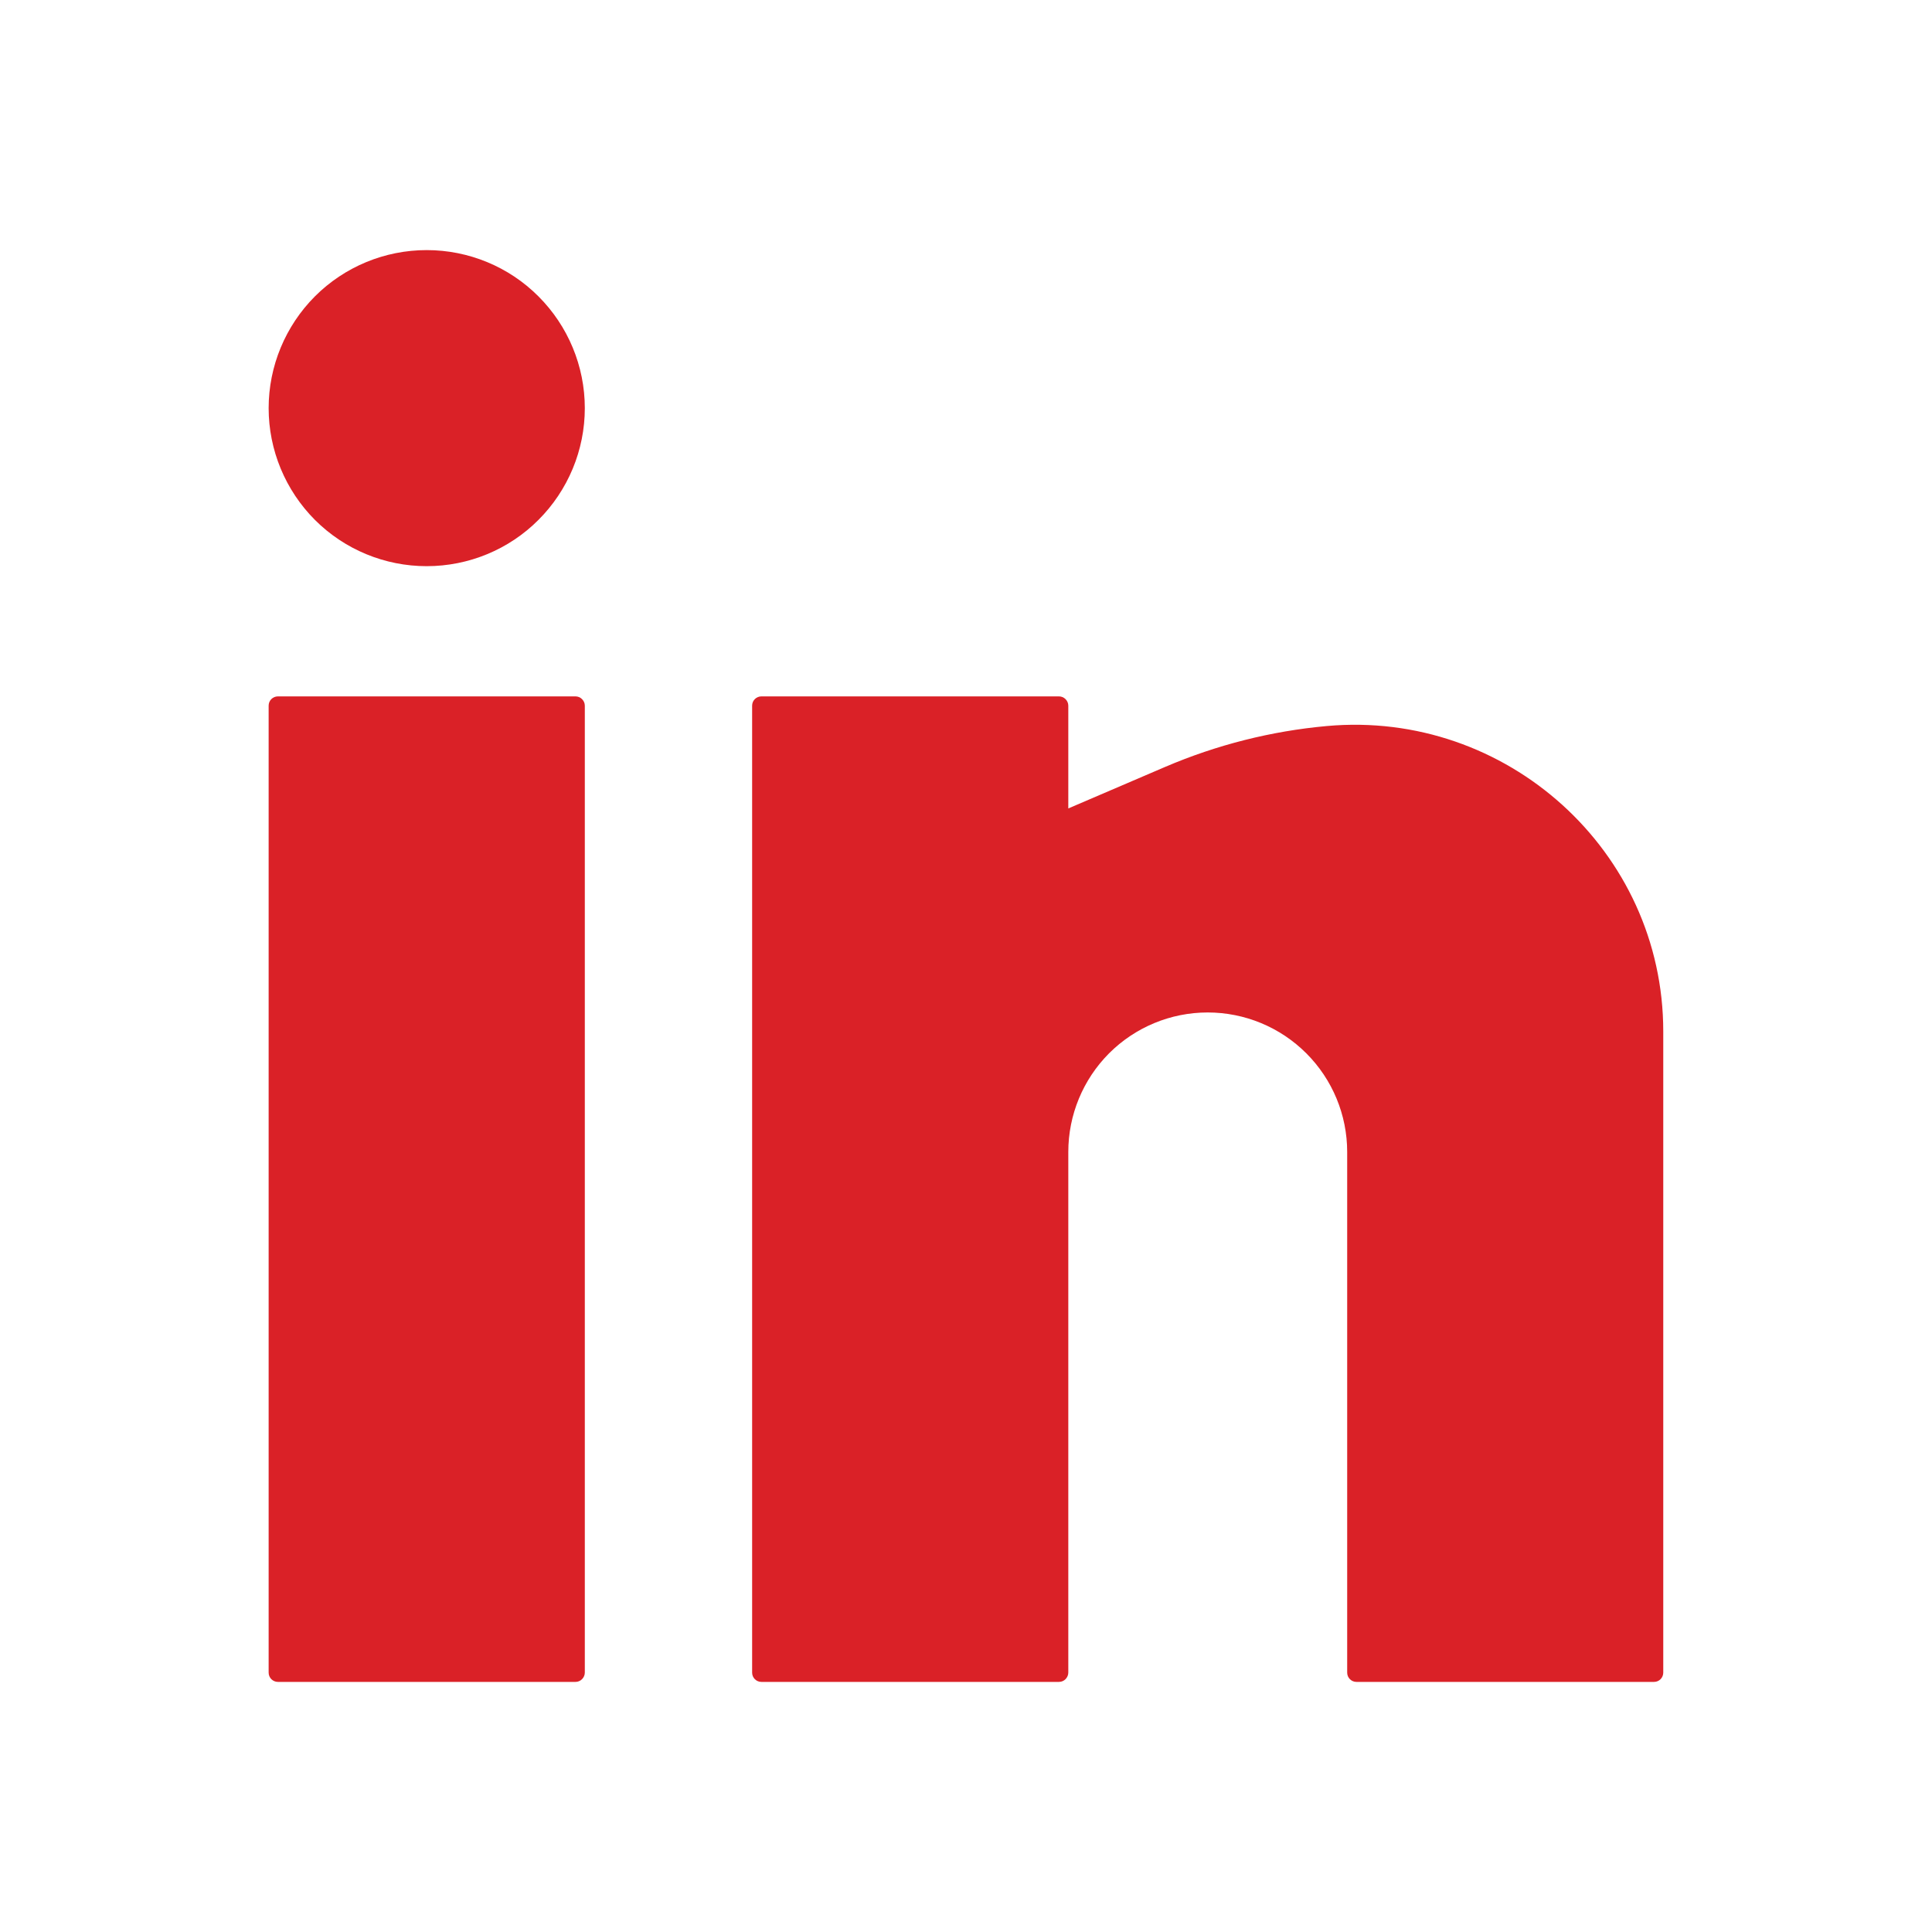 <svg xmlns="http://www.w3.org/2000/svg" fill="none" viewBox="0 0 20 20" height="20" width="20">
<path fill="#da2127" d="M4.417 2.589C3.983 2.589 3.567 2.761 3.26 3.068C2.954 3.375 2.781 3.791 2.781 4.225C2.781 4.659 2.954 5.075 3.26 5.382C3.567 5.689 3.983 5.861 4.417 5.861C4.851 5.861 5.268 5.689 5.574 5.382C5.881 5.075 6.054 4.659 6.054 4.225C6.054 3.791 5.881 3.375 5.574 3.068C5.268 2.761 4.851 2.589 4.417 2.589ZM2.877 7.209C2.852 7.209 2.827 7.219 2.809 7.237C2.791 7.255 2.781 7.279 2.781 7.305V17.315C2.781 17.368 2.824 17.411 2.877 17.411H5.957C5.983 17.411 6.007 17.401 6.025 17.383C6.043 17.365 6.054 17.34 6.054 17.315V7.305C6.054 7.279 6.043 7.255 6.025 7.237C6.007 7.219 5.983 7.209 5.957 7.209H2.877ZM7.882 7.209C7.857 7.209 7.832 7.219 7.814 7.237C7.796 7.255 7.786 7.279 7.786 7.305V17.315C7.786 17.368 7.829 17.411 7.882 17.411H10.962C10.988 17.411 11.012 17.401 11.03 17.383C11.048 17.365 11.059 17.34 11.059 17.315V11.925C11.059 11.542 11.211 11.175 11.481 10.904C11.752 10.633 12.119 10.481 12.502 10.481C12.885 10.481 13.252 10.633 13.523 10.904C13.794 11.175 13.946 11.542 13.946 11.925V17.315C13.946 17.368 13.989 17.411 14.042 17.411H17.122C17.148 17.411 17.172 17.401 17.19 17.383C17.208 17.365 17.218 17.34 17.218 17.315V10.677C17.218 8.809 15.594 7.347 13.734 7.516C13.159 7.568 12.595 7.711 12.064 7.938L11.059 8.369V7.305C11.059 7.279 11.048 7.255 11.03 7.237C11.012 7.219 10.988 7.209 10.962 7.209H7.882Z"></path>
</svg>
